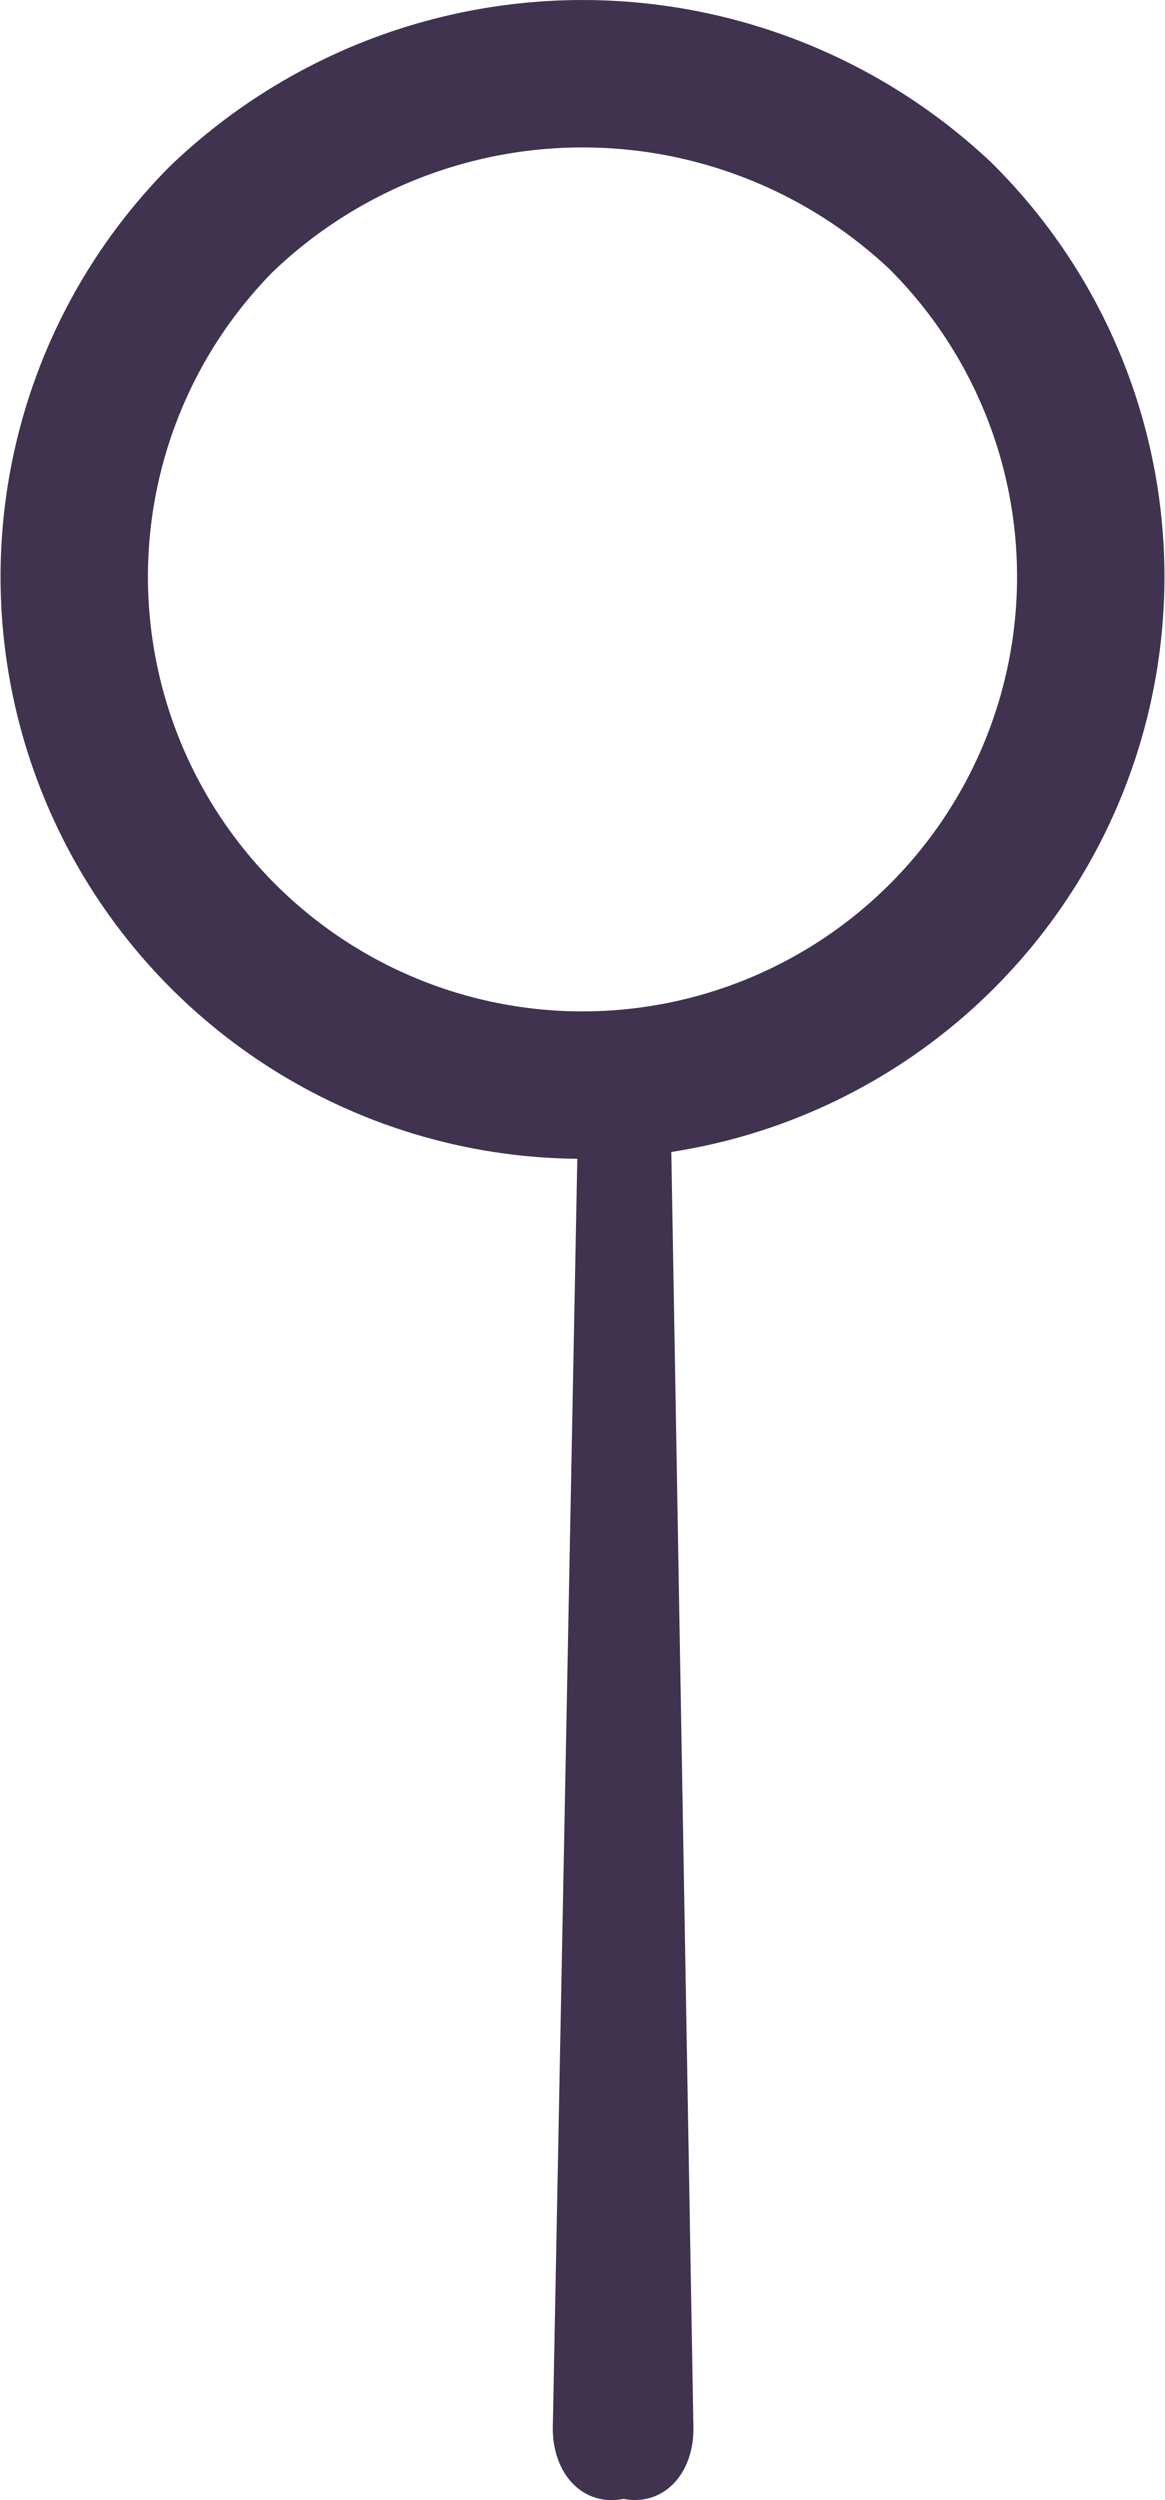 <svg xmlns="http://www.w3.org/2000/svg" viewBox="0 0 10.544 22.624"><path d="M5.003,21.979l.224-11.598a.375.375,0,0,1,.422-.426.375.375,0,0,1,.426.422L6.276,21.973c.002.424-.279.709-.633.64-.353.072-.637-.209-.64-.633h0" style="fill:#3f3350;fill-rule:evenodd"/><path d="M8.508,1.95a4.6,4.6,0,1,1-6.505.033A4.721,4.721,0,0,1,8.508,1.95Z" style="fill:none;stroke:#3f3350;stroke-linecap:round;stroke-linejoin:round;stroke-width:1.334px"/></svg>